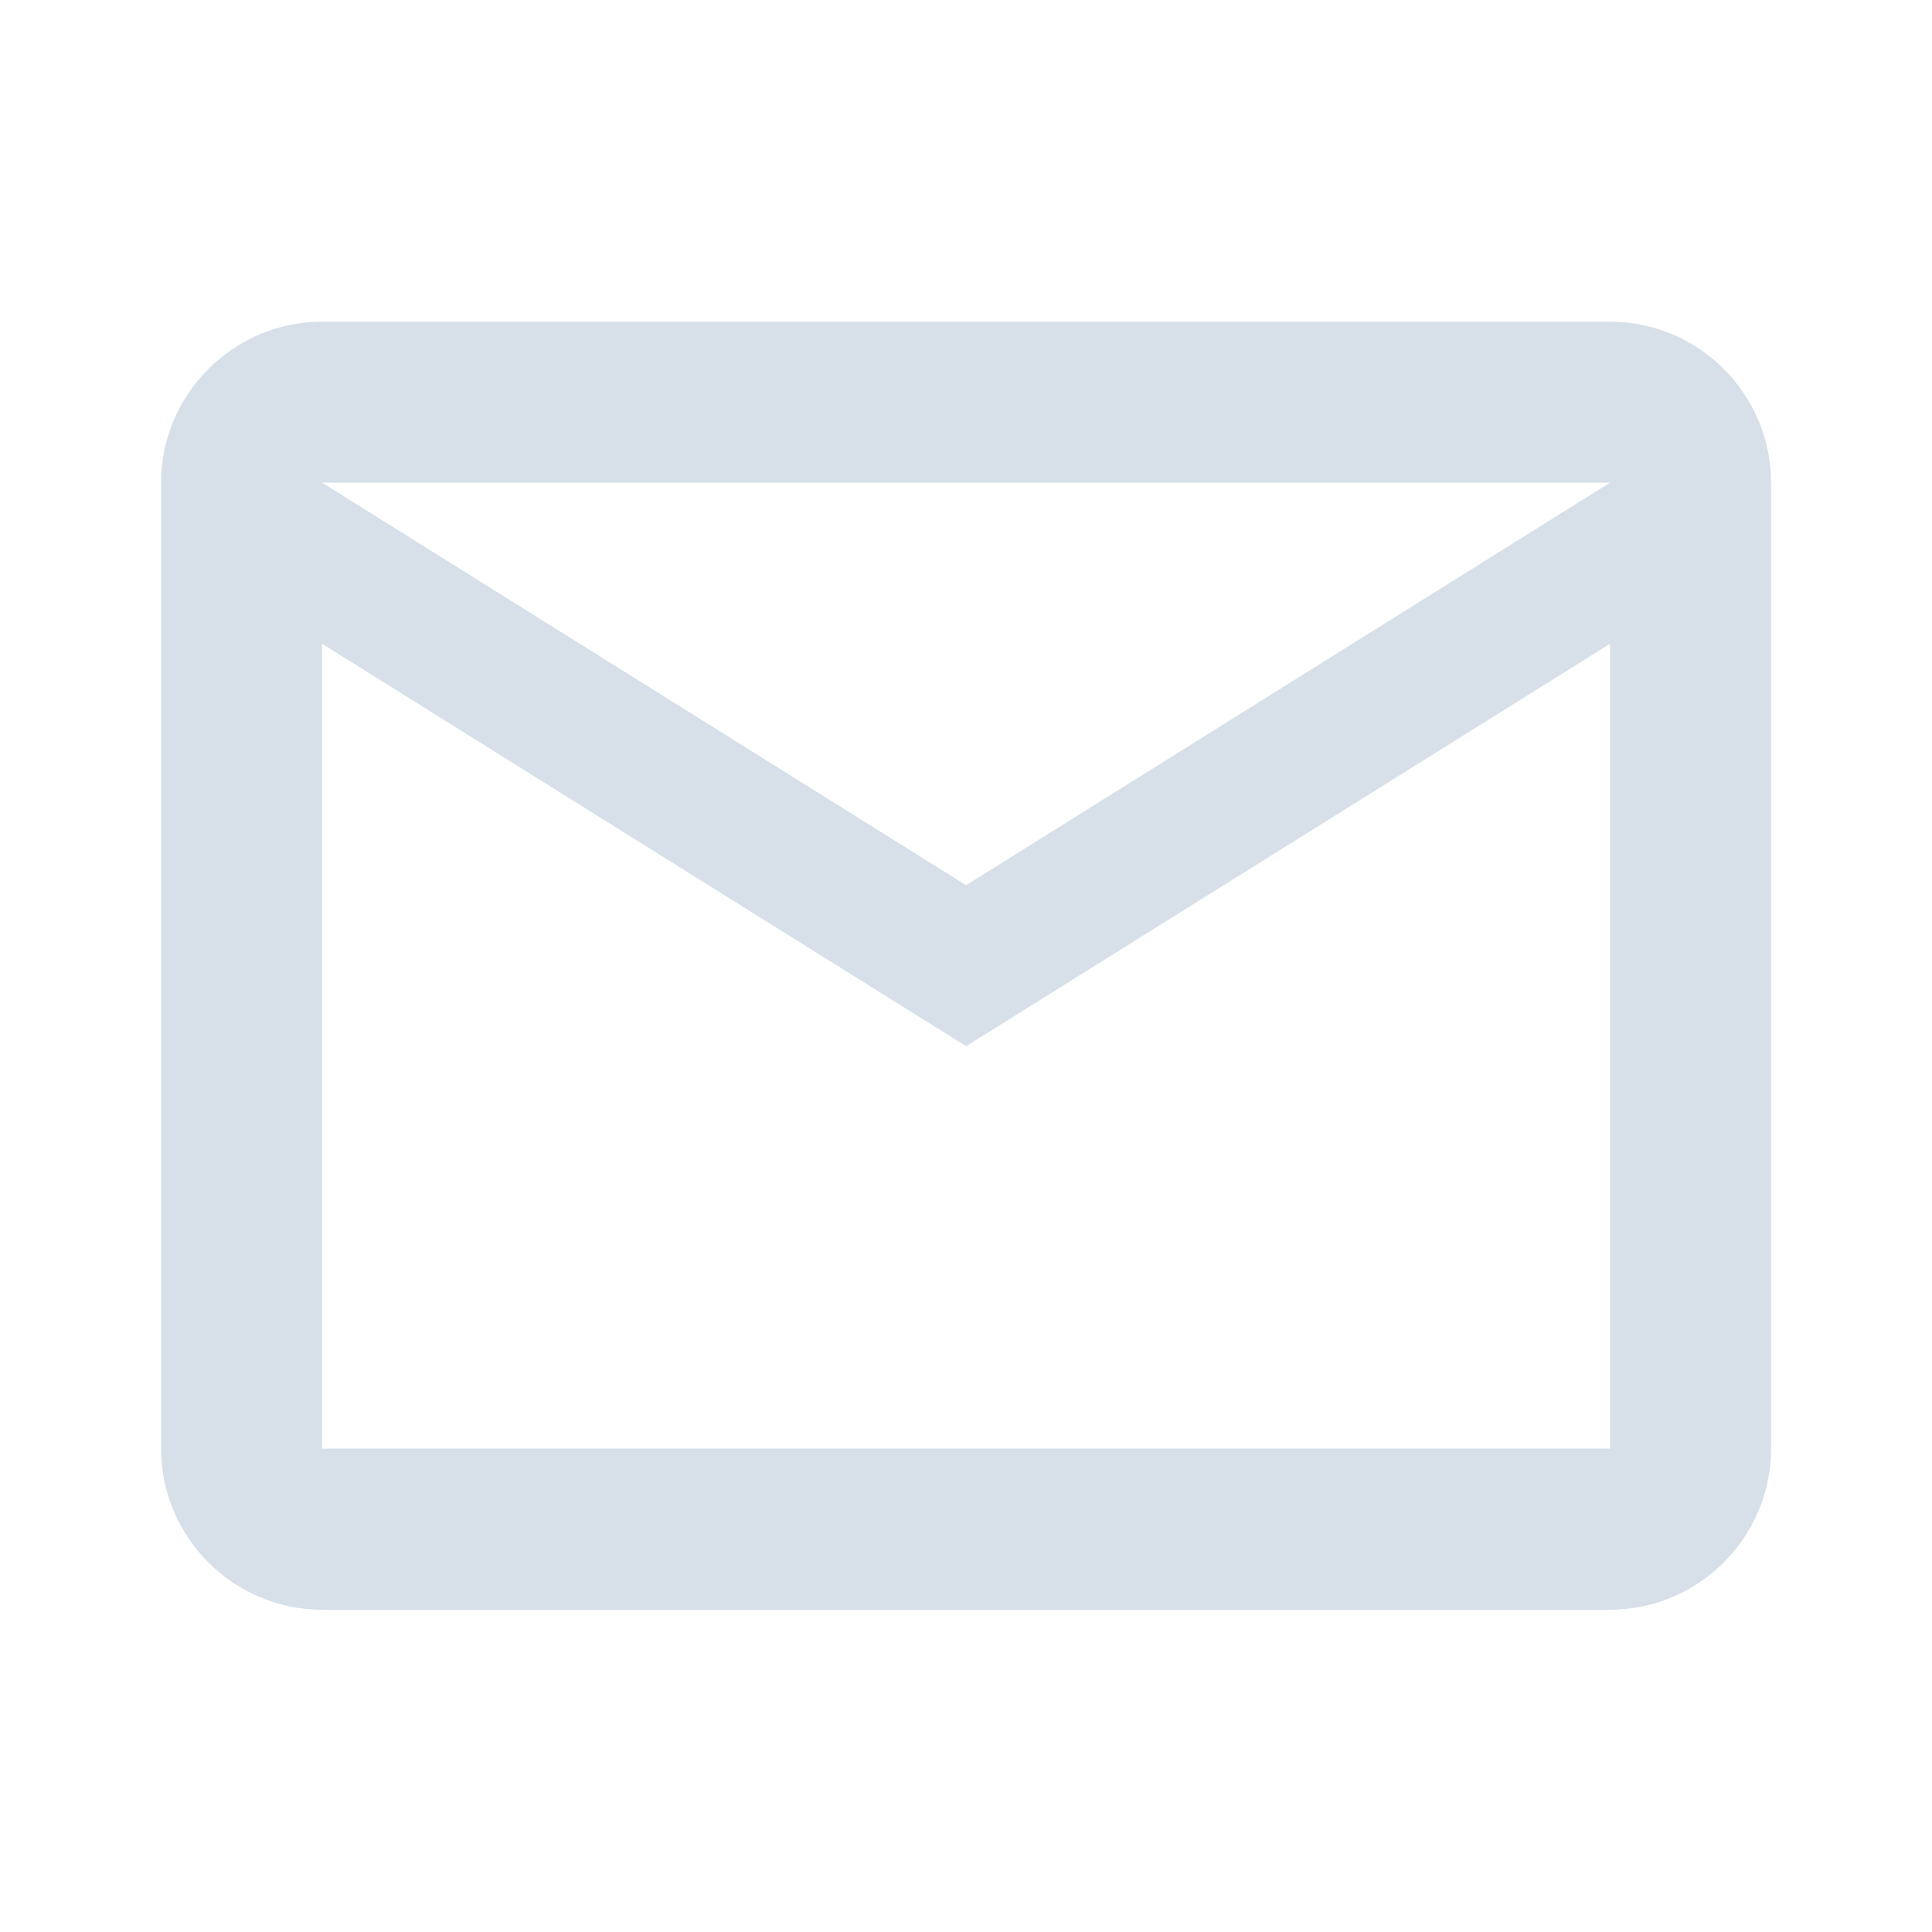 <svg width="16" height="16" viewBox="0 0 16 16" fill="none" xmlns="http://www.w3.org/2000/svg">
<path d="M14.667 3.997C14.667 3.264 14.067 2.664 13.334 2.664H2.667C1.934 2.664 1.334 3.264 1.334 3.997V11.997C1.334 12.731 1.934 13.331 2.667 13.331H13.334C14.067 13.331 14.667 12.731 14.667 11.997V3.997ZM13.334 3.997L8.001 7.331L2.667 3.997H13.334ZM13.334 11.997H2.667V5.331L8.001 8.664L13.334 5.331V11.997Z" fill="#D7DFE9"/>
</svg>
